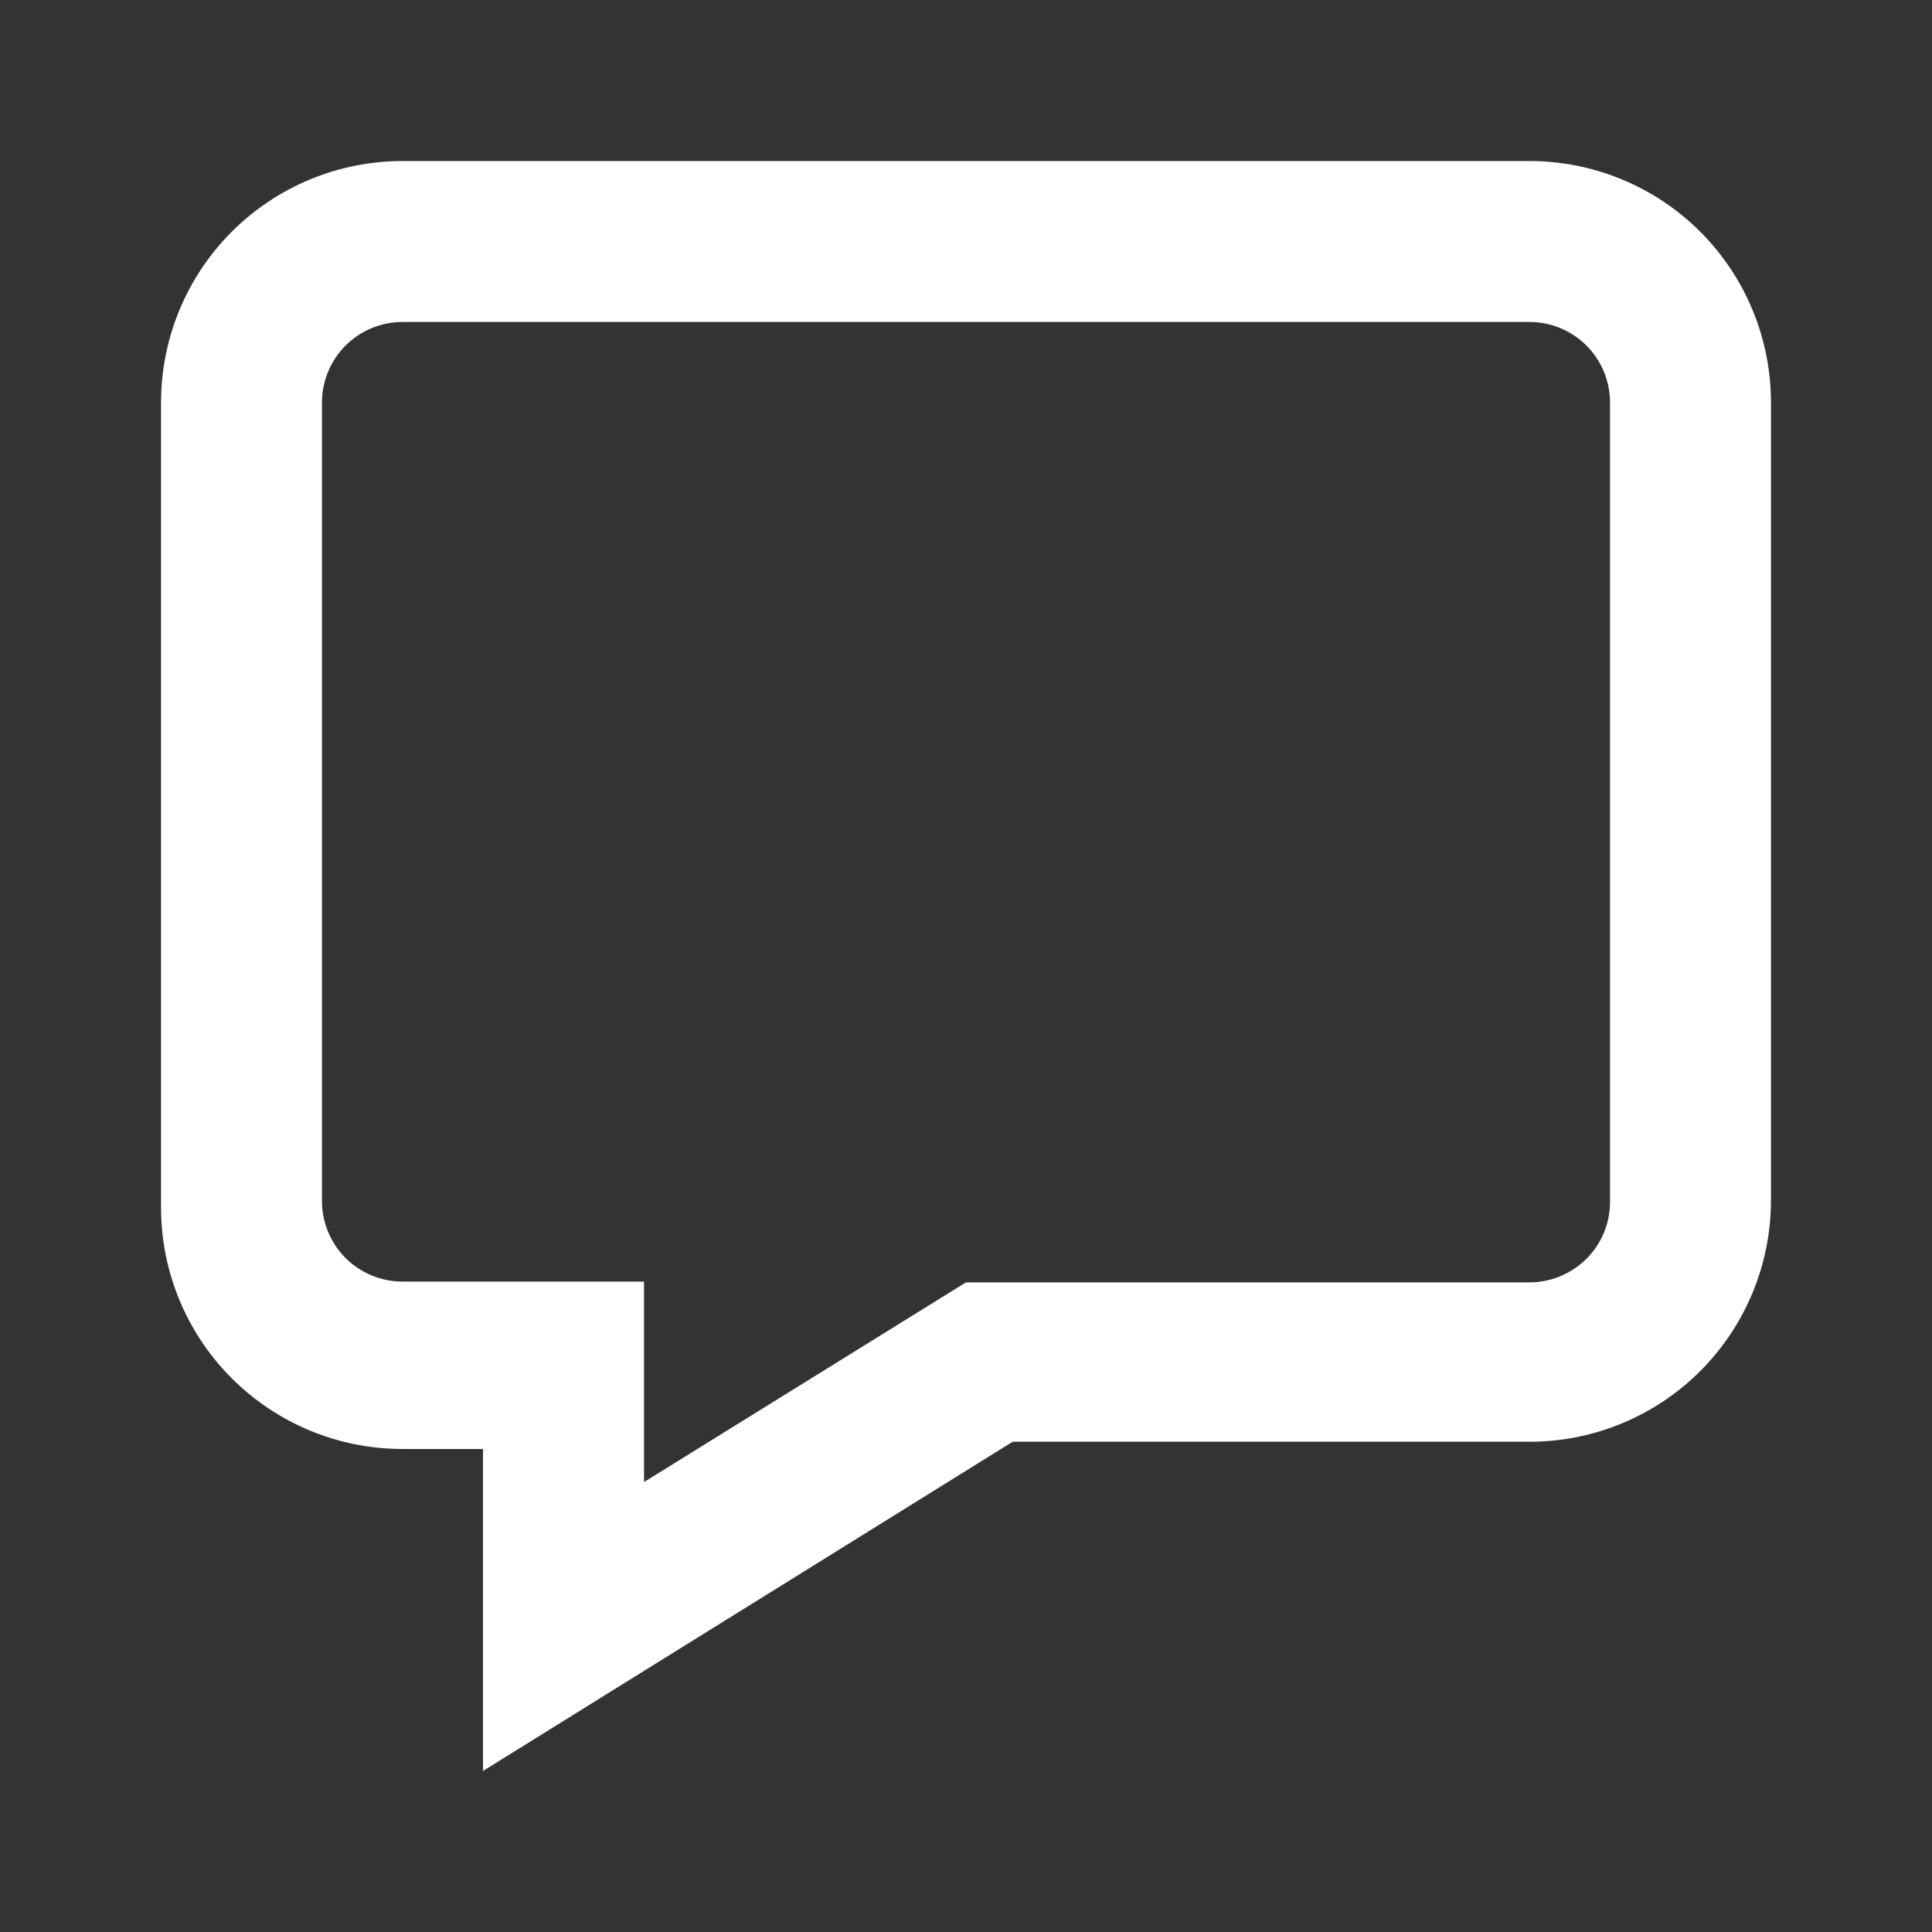 <svg width="20" height="20" viewBox="0 0 20 20" fill="none" xmlns="http://www.w3.org/2000/svg">
<rect x="0" y="0" width="20" height="20" fill="#333333" stroke="none"/>
<path d="M15.833 1.667H4.167C3.504 1.667 2.868 1.93 2.399 2.399C1.93 2.868 1.667 3.504 1.667 4.167V12.5C1.667 13.163 1.93 13.799 2.399 14.268C2.868 14.737 3.504 15 4.167 15H5V18.333L10.483 14.925H15.833C16.496 14.925 17.132 14.662 17.601 14.193C18.07 13.724 18.333 13.088 18.333 12.425V4.167C18.333 3.504 18.07 2.868 17.601 2.399C17.132 1.93 16.496 1.667 15.833 1.667ZM16.667 12.442C16.667 12.663 16.579 12.875 16.423 13.031C16.266 13.187 16.054 13.275 15.833 13.275H10L6.667 15.342V13.267H4.167C3.946 13.267 3.734 13.179 3.577 13.023C3.421 12.866 3.333 12.654 3.333 12.433V4.167C3.333 3.946 3.421 3.734 3.577 3.577C3.734 3.421 3.946 3.333 4.167 3.333H15.833C16.054 3.333 16.266 3.421 16.423 3.577C16.579 3.734 16.667 3.946 16.667 4.167V12.442Z" fill="white"/>
</svg>
